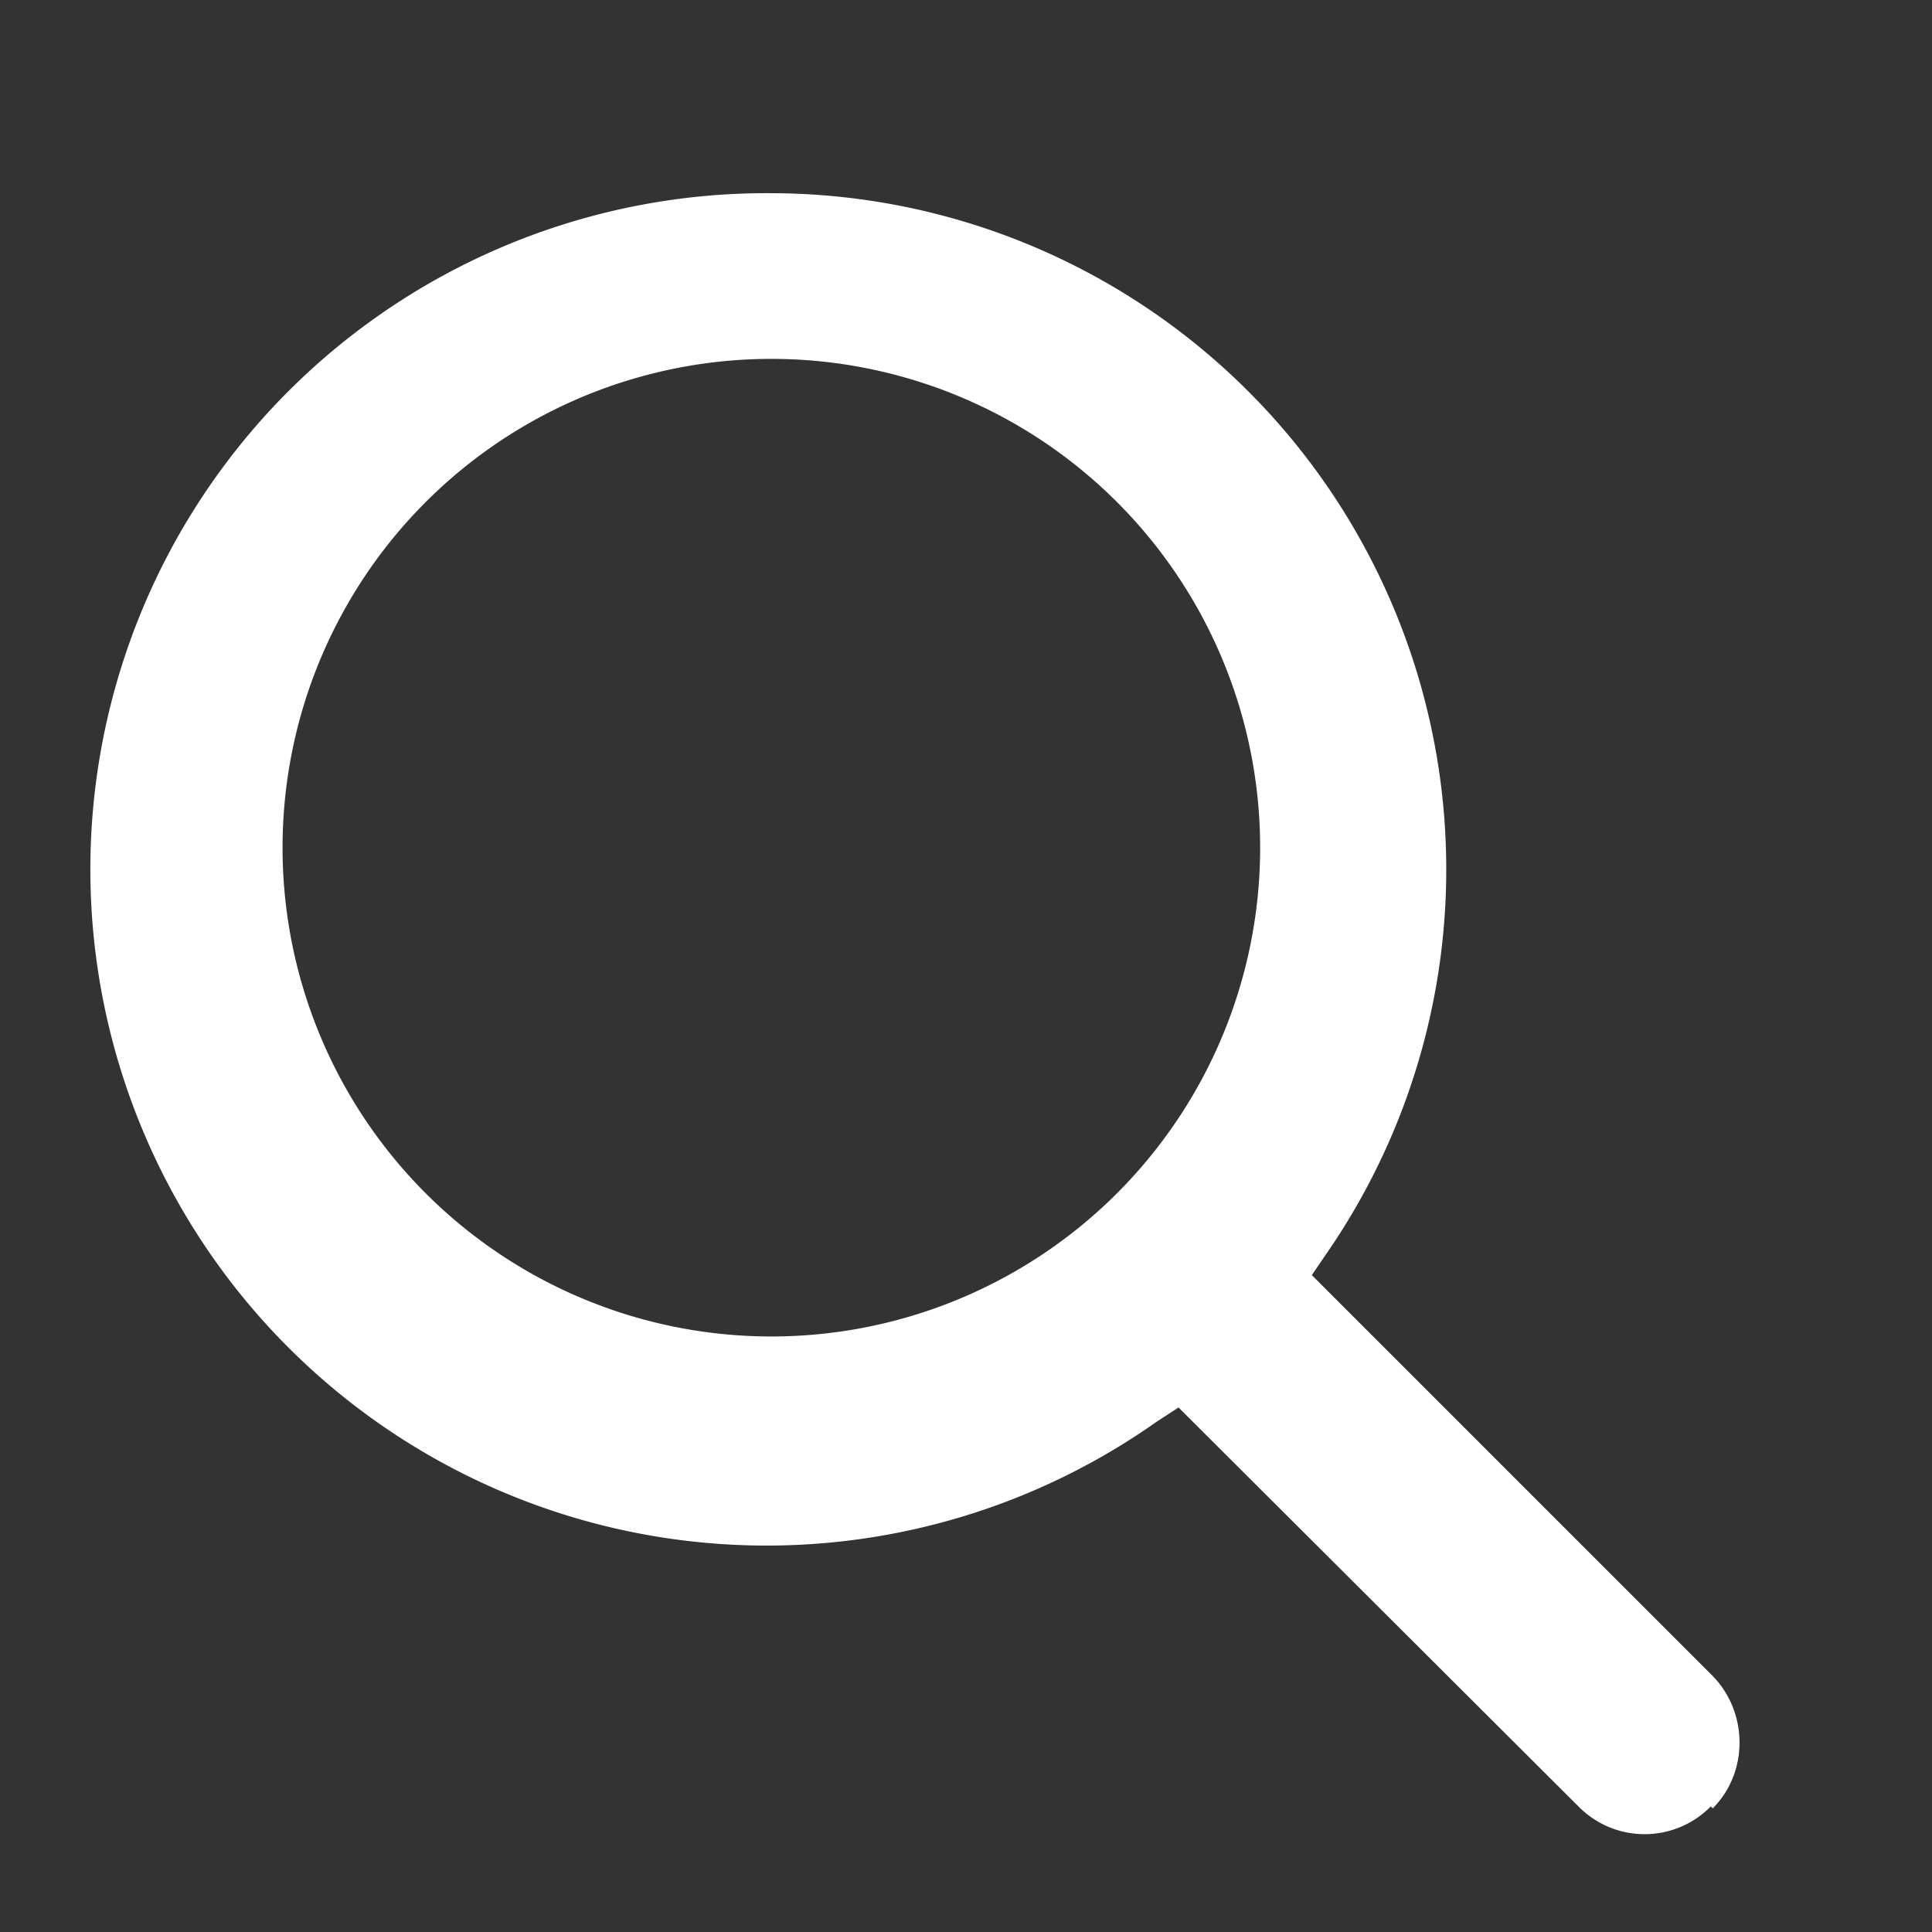 <svg xmlns="http://www.w3.org/2000/svg" xmlns:xlink="http://www.w3.org/1999/xlink" width="20" height="20" viewBox="0 0 20 20"><rect x="0" y="0" width="20" height="20" fill="#333333" stroke="none"/><defs><path id="4j48a" d="M556.71 28.7a.96.96 0 0 1-1.37 0l-4.14-4.13-.23.15A7 7 0 1 1 547 12a7 7 0 0 1 5.73 10.98l-.15.22 4.15 4.15c.37.38.37 1 0 1.37zM552.04 19a5.06 5.06 0 1 0-10.11 0 5.06 5.06 0 0 0 10.11 0z"/></defs><g><g transform="translate(-539 -10)"><use fill="#fff" xlink:href="#4j48a"/></g></g></svg>